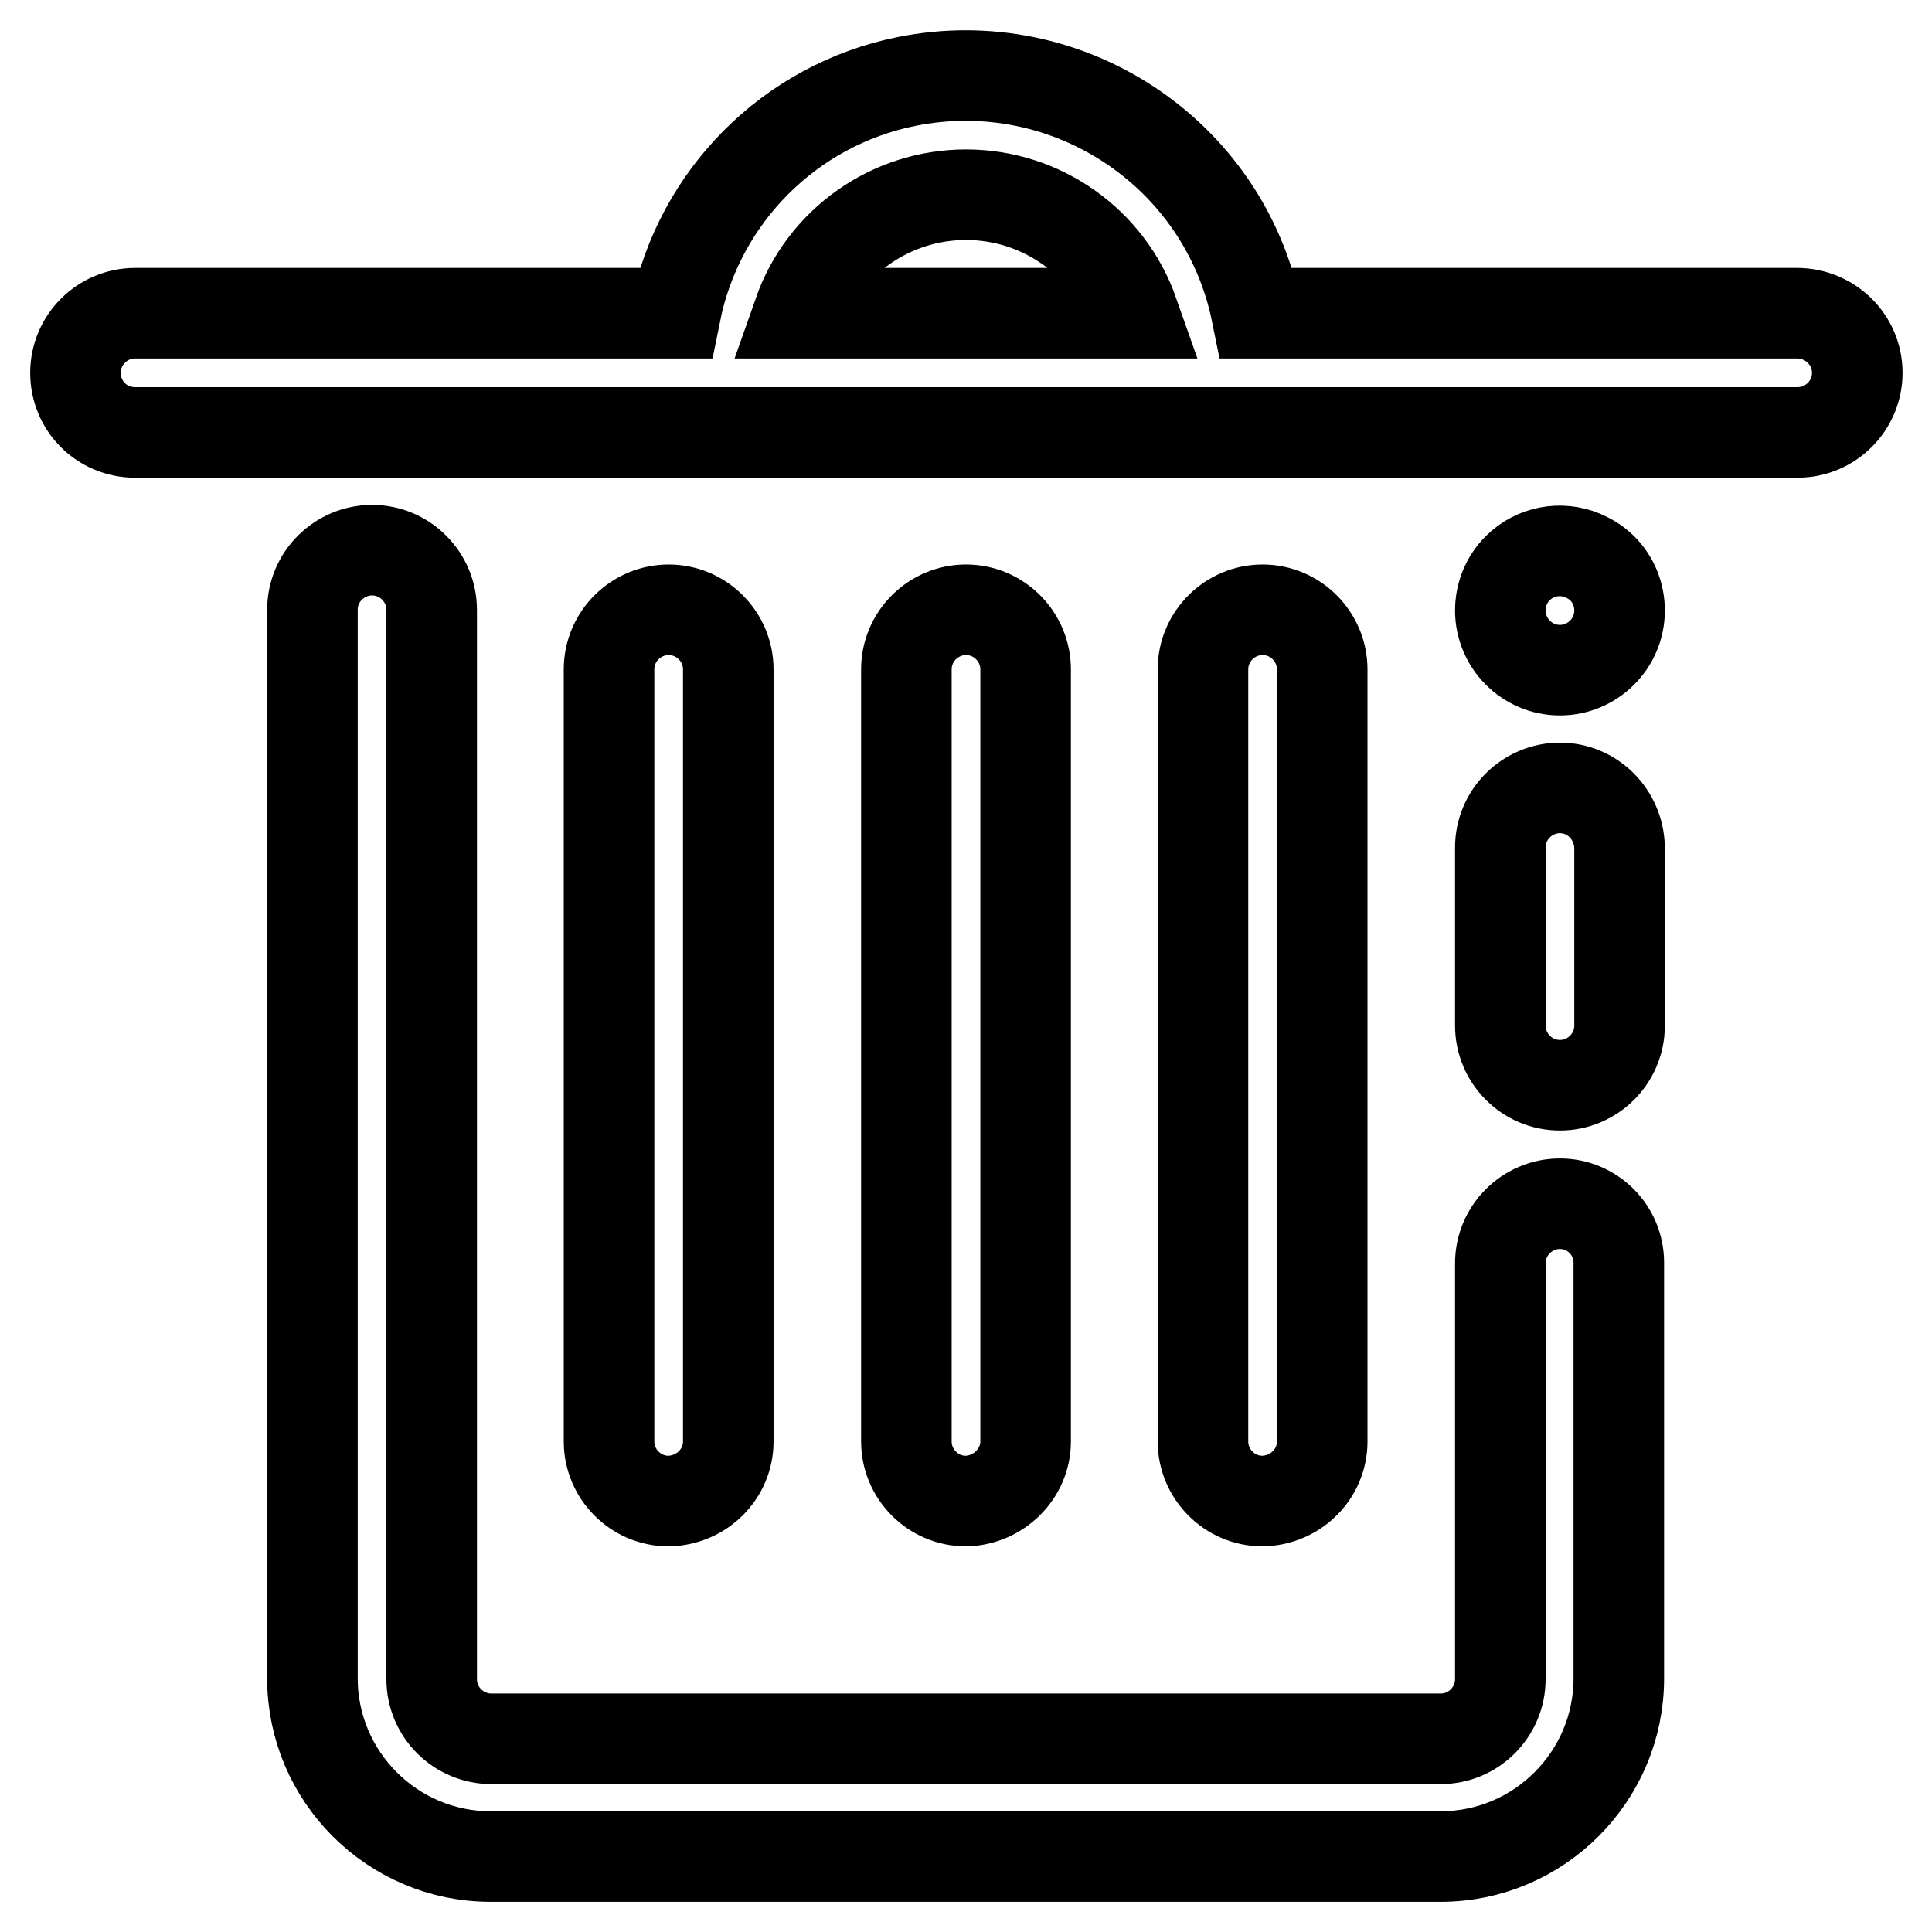 <?xml version="1.0" encoding="utf-8"?>
<!-- Svg Vector Icons : http://www.onlinewebfonts.com/icon -->
<!DOCTYPE svg PUBLIC "-//W3C//DTD SVG 1.1//EN" "http://www.w3.org/Graphics/SVG/1.1/DTD/svg11.dtd">
<svg version="1.1" xmlns="http://www.w3.org/2000/svg" xmlns:xlink="http://www.w3.org/1999/xlink" x="0px" y="0px" viewBox="0 0 256 256" enable-background="new 0 0 256 256" xml:space="preserve">
<g> <path stroke-width="12" fill-opacity="0" stroke="#000000"  d="M238.1,41.5h-71.6c-4.3-21.3-25.1-35-46.4-30.7C104.7,13.9,92.6,26,89.5,41.5H17.9c-4.3,0-7.9,3.5-7.9,7.9 s3.5,7.9,7.9,7.9h220.3c4.3,0,7.9-3.5,7.9-7.9S242.5,41.5,238.1,41.5z M128,25.8c10,0,18.9,6.3,22.2,15.7h-44.4 C109.1,32.1,118,25.8,128,25.8z M209.7,73.6c-2.9-1.2-6.3-0.6-8.6,1.7c-1.5,1.5-2.3,3.5-2.3,5.6c0,4.3,3.5,7.9,7.9,7.9 c4.3,0,7.9-3.5,7.9-7.9c0-2.1-0.8-4.1-2.3-5.6C211.5,74.5,210.6,74,209.7,73.6z M206.7,104.4c-4.3,0-7.9,3.5-7.9,7.9v23.6 c0,4.3,3.5,7.9,7.9,7.9c4.3,0,7.9-3.5,7.9-7.9v-23.6C214.5,107.9,211,104.4,206.7,104.4z M206.7,159.5c-4.3,0-7.9,3.5-7.9,7.9v55.1 c0,4.3-3.5,7.9-7.9,7.9H65.1c-4.3,0-7.9-3.5-7.9-7.9V80.8c0-4.3-3.5-7.9-7.9-7.9c-4.3,0-7.9,3.5-7.9,7.9v141.6 c0,13,10.6,23.6,23.6,23.6h125.9c13,0,23.6-10.6,23.6-23.6v-55.1C214.5,163,211,159.5,206.7,159.5z"/> <path stroke-width="12" fill-opacity="0" stroke="#000000"  d="M96.5,191V88.7c0-4.3-3.5-7.9-7.9-7.9c-4.3,0-7.9,3.5-7.9,7.9V191c0,4.3,3.5,7.9,7.9,7.9 C93,198.8,96.5,195.3,96.5,191z M135.9,191V88.7c0-4.3-3.5-7.9-7.9-7.9c-4.3,0-7.9,3.5-7.9,7.9V191c0,4.3,3.5,7.9,7.9,7.9 C132.3,198.8,135.9,195.3,135.9,191z M175.2,191V88.7c0-4.3-3.5-7.9-7.9-7.9c-4.3,0-7.9,3.5-7.9,7.9V191c0,4.3,3.5,7.9,7.9,7.9 C171.7,198.8,175.2,195.3,175.2,191z"/></g>
</svg>